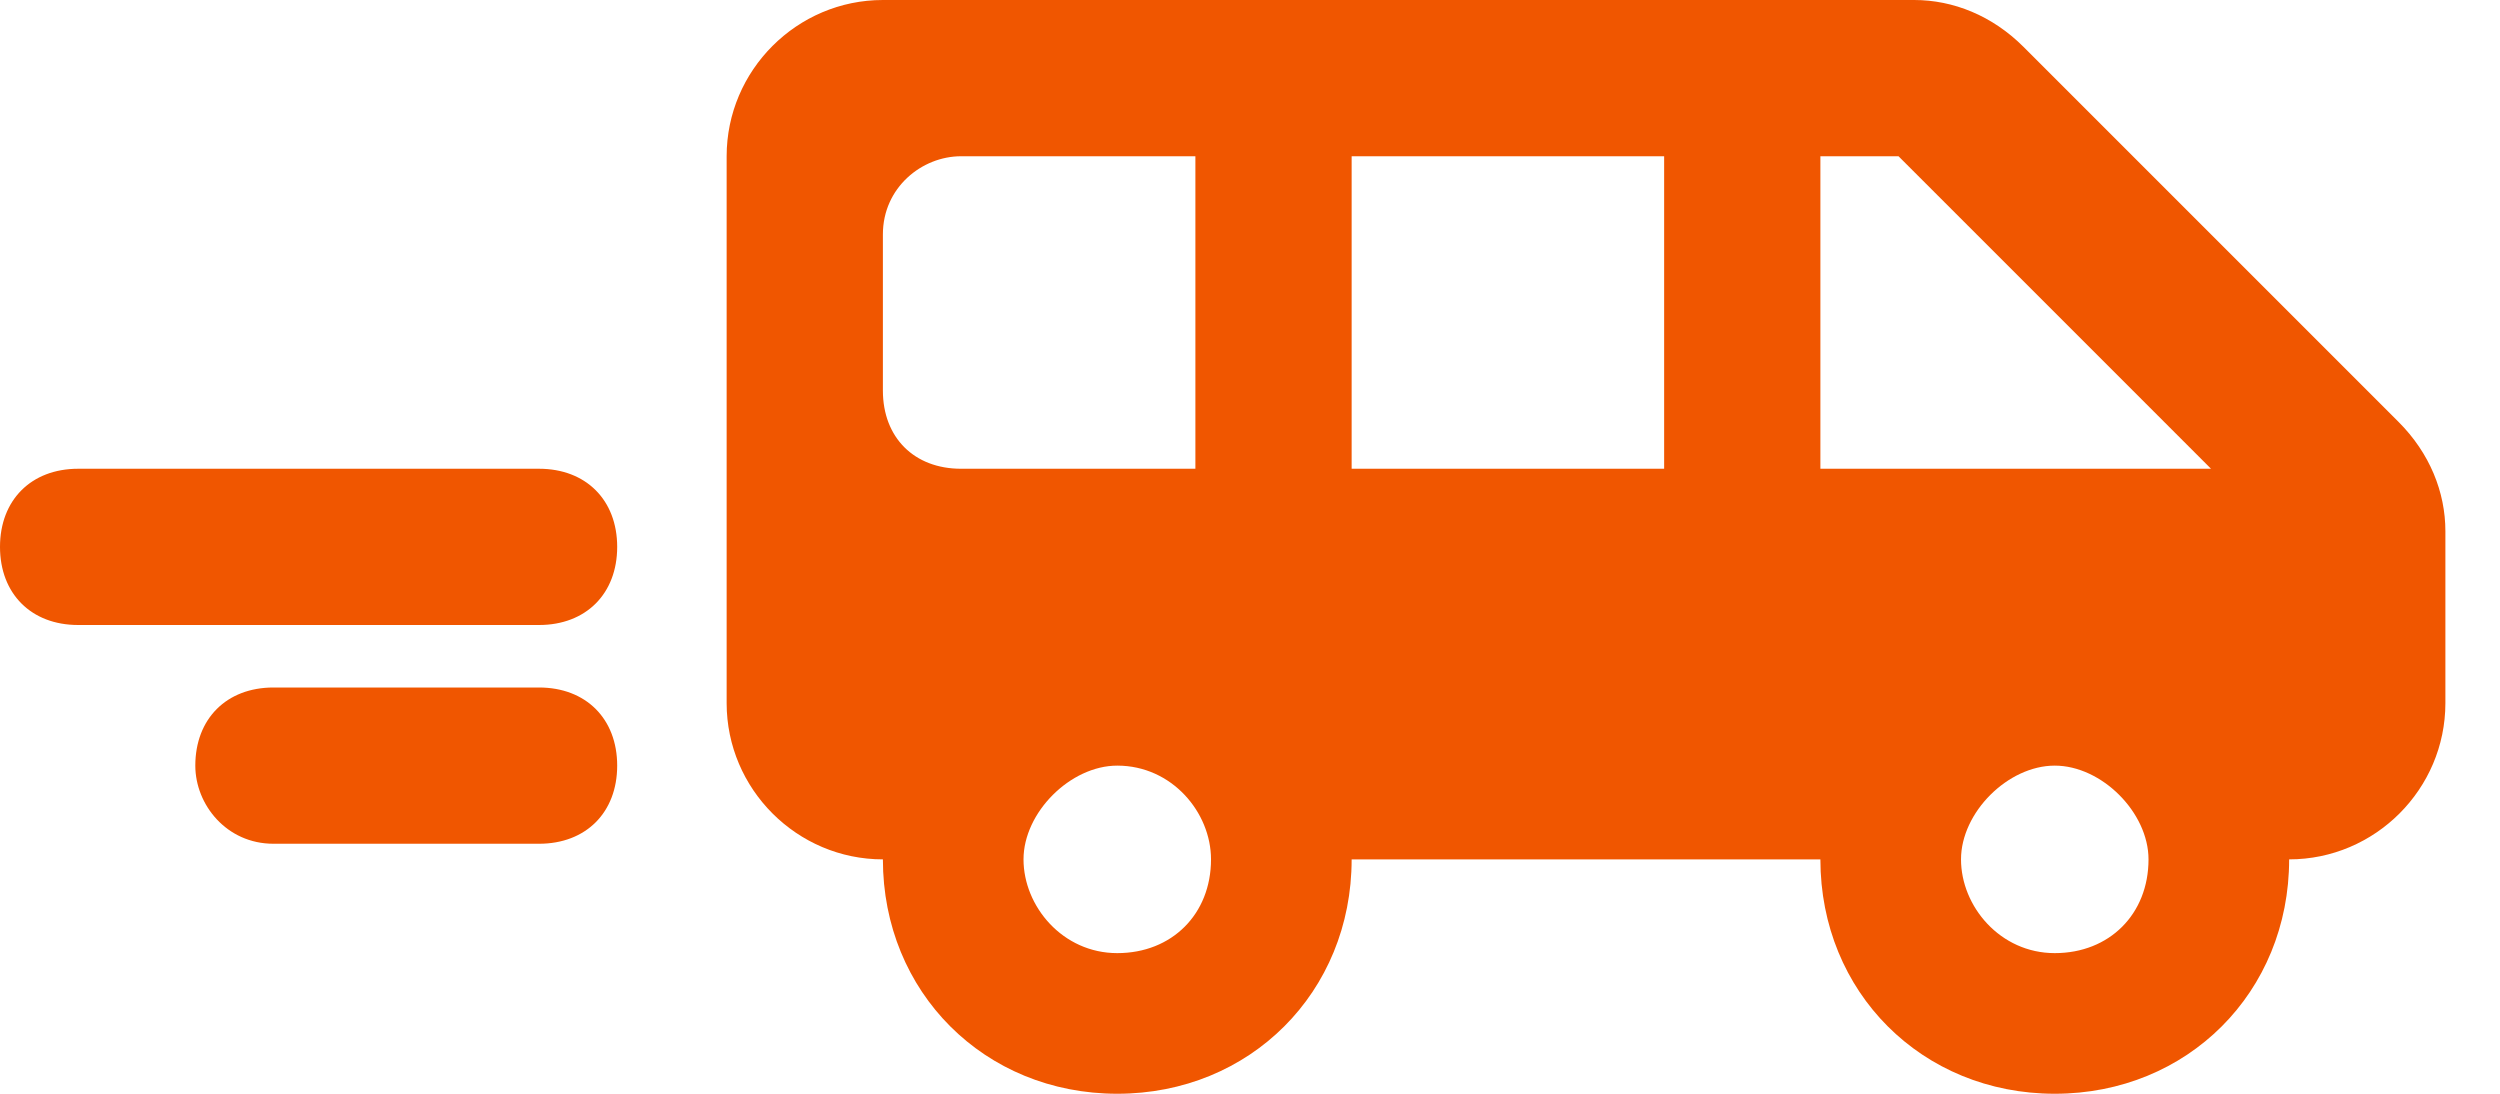 <svg width="32" height="14" viewBox="0 0 32 14" fill="none" xmlns="http://www.w3.org/2000/svg">
<g clip-path="url(#clip0)">
<path d="M30.701 5.4L25.901 0.6C25.501 0.2 25.001 0 24.501 0H11.301C10.201 0 9.301 0.9 9.301 2V9C9.301 10.1 10.201 11 11.301 11C11.301 12.7 12.601 14 14.301 14C16.001 14 17.301 12.7 17.301 11H23.301C23.301 12.7 24.601 14 26.301 14C28.001 14 29.301 12.7 29.301 11C30.401 11 31.301 10.1 31.301 9V6.8C31.301 6.3 31.101 5.8 30.701 5.4ZM11.301 5V3C11.301 2.4 11.801 2 12.301 2H15.301V6H12.301C11.701 6 11.301 5.6 11.301 5ZM14.301 12.2C13.601 12.2 13.101 11.6 13.101 11C13.101 10.4 13.701 9.8 14.301 9.8C15.001 9.8 15.501 10.4 15.501 11C15.501 11.7 15.001 12.2 14.301 12.2ZM21.301 6H17.301V2H21.301V6ZM26.301 12.2C25.601 12.2 25.101 11.6 25.101 11C25.101 10.4 25.701 9.8 26.301 9.8C26.901 9.8 27.501 10.4 27.501 11C27.501 11.7 27.001 12.2 26.301 12.2ZM23.301 6V2H24.301L28.301 6H23.301Z" fill="#f05600"/>
<path d="M0 7C0 6.4 0.4 6 1 6H6.9C7.5 6 7.9 6.4 7.9 7C7.9 7.6 7.5 8 6.9 8H1C0.4 8 0 7.6 0 7Z" fill="#f05600"/>
<path d="M2.5 9.8C2.5 9.2 2.9 8.8 3.5 8.8H6.9C7.5 8.8 7.9 9.2 7.9 9.8C7.9 10.4 7.5 10.8 6.9 10.8H3.5C2.9 10.8 2.5 10.3 2.5 9.8Z" fill="#f05600"/>
</g>
<defs>
<clipPath id="clip0">
<rect width="31.3" height="14" fill="white"/>
</clipPath>
</defs>
</svg>
